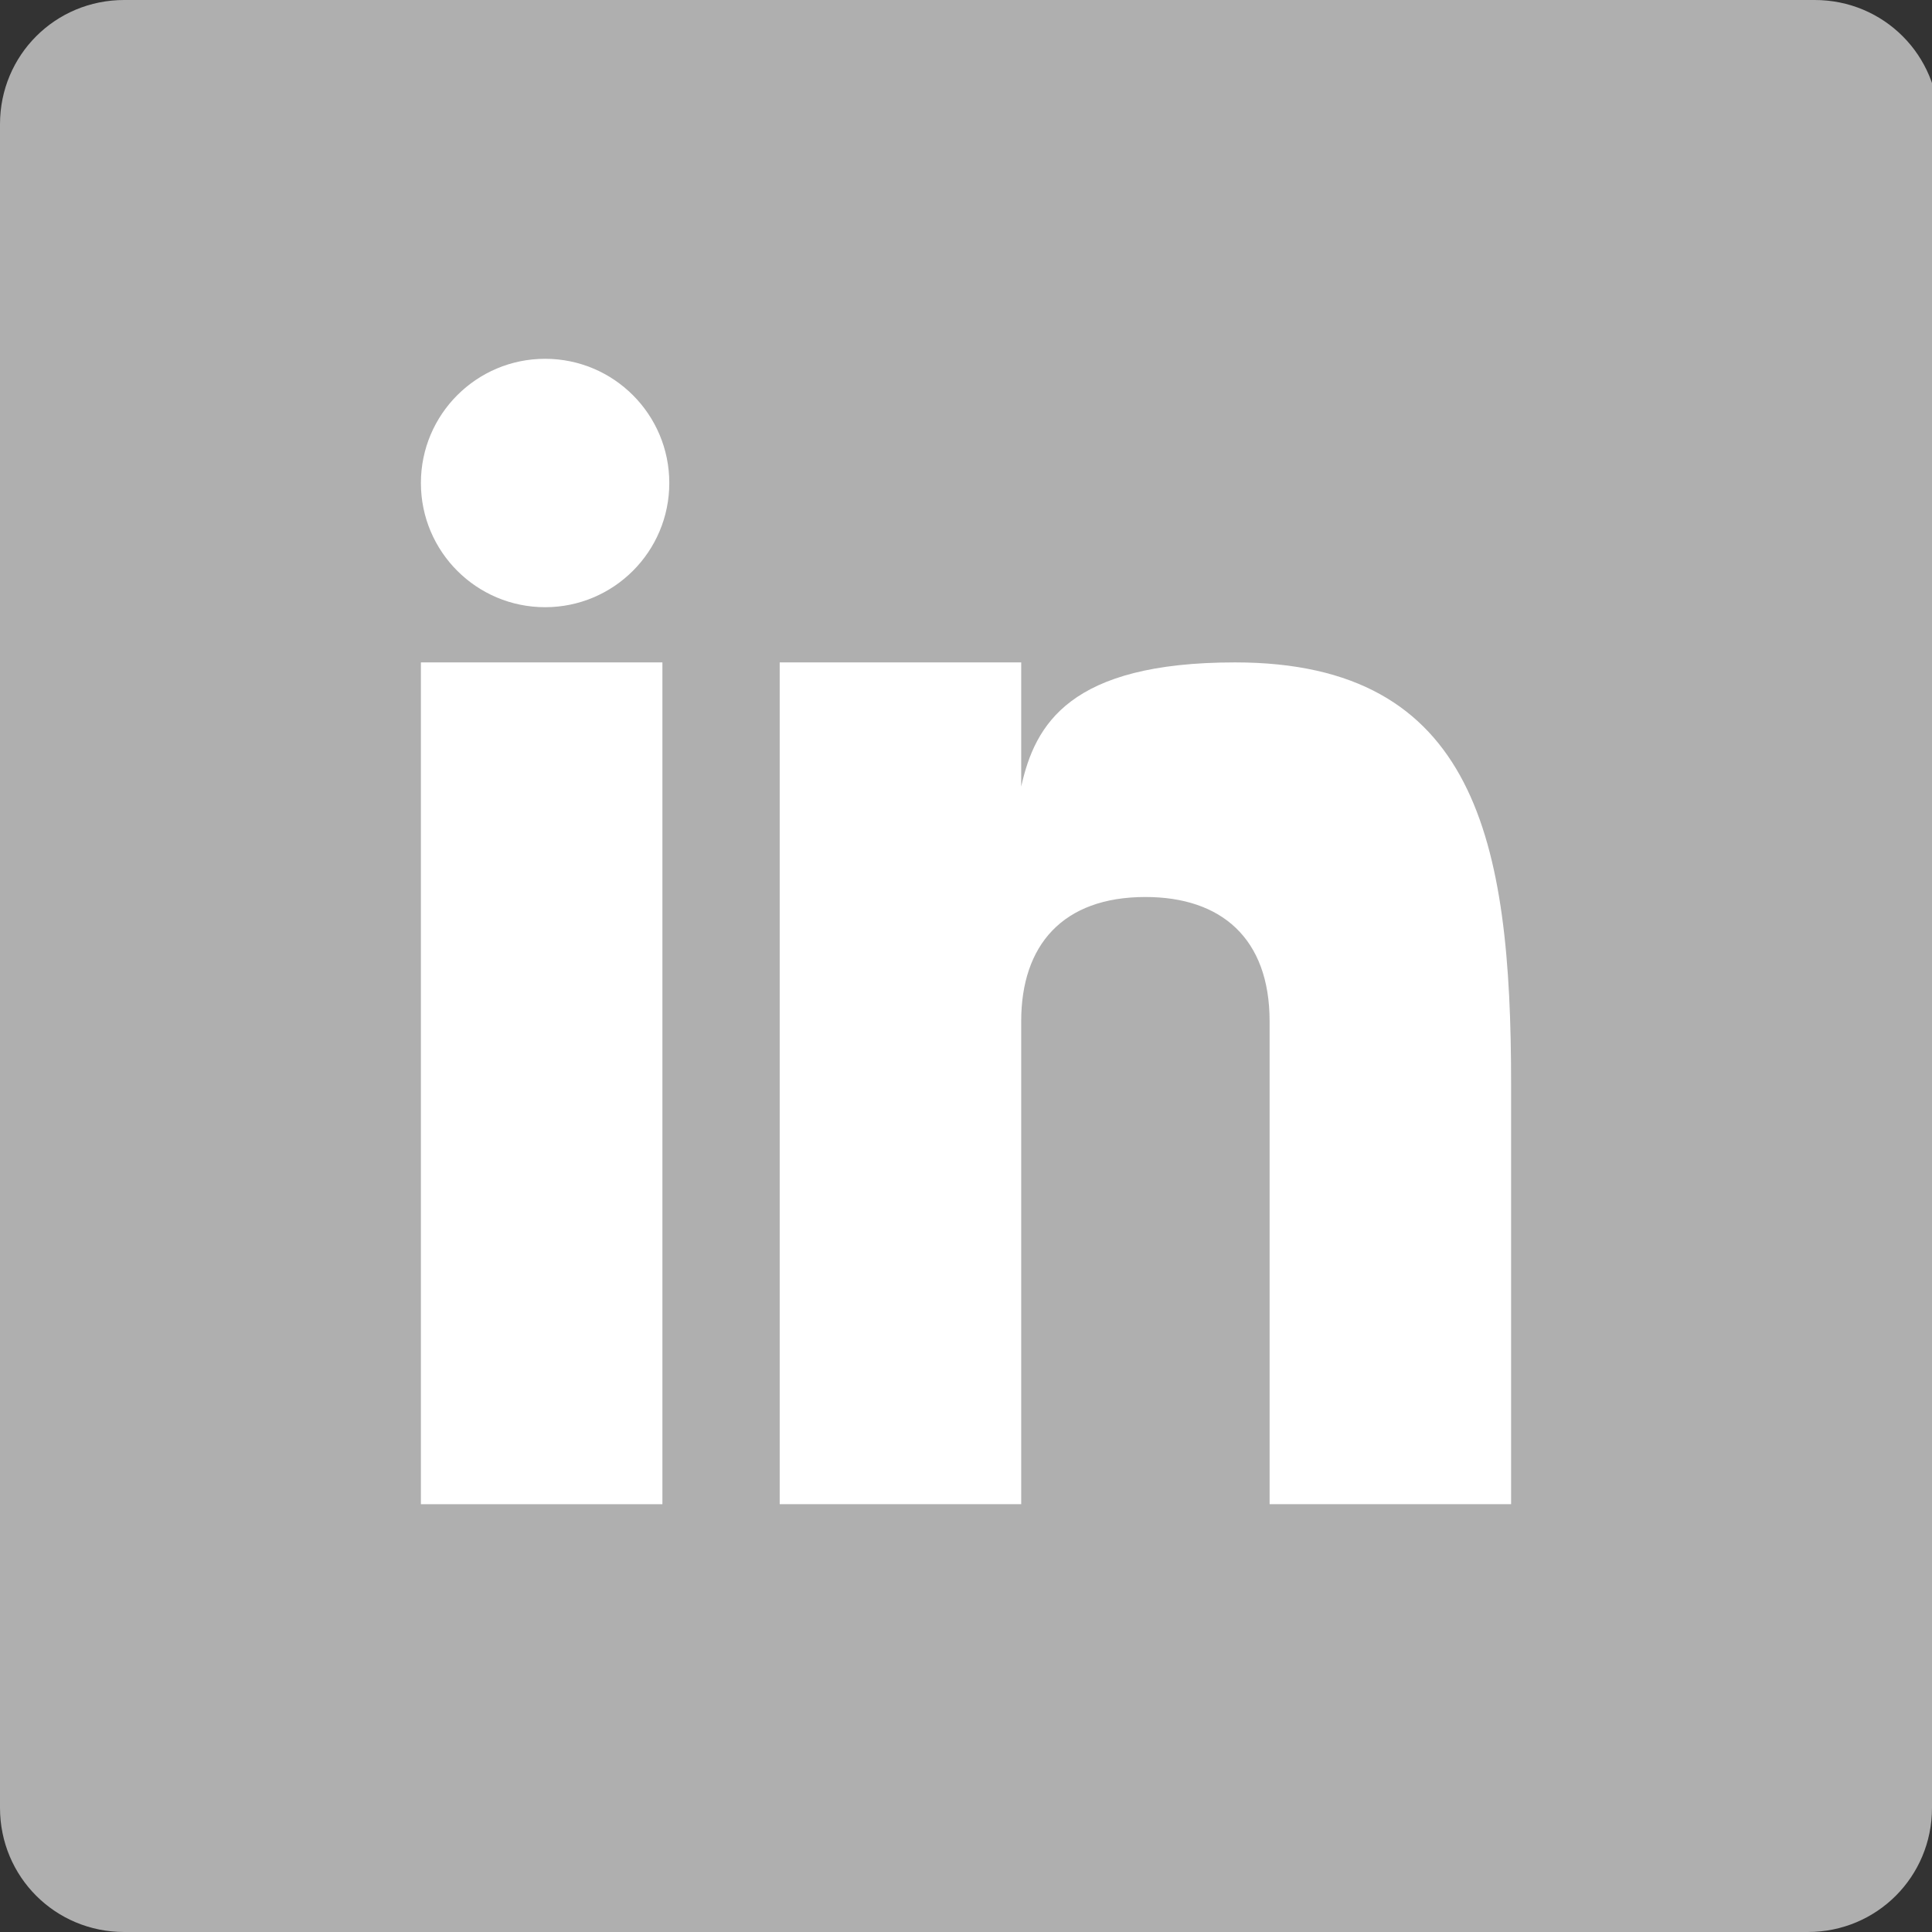 <?xml version="1.0" encoding="utf-8"?>
<!-- Generator: Adobe Illustrator 26.4.1, SVG Export Plug-In . SVG Version: 6.00 Build 0)  -->
<svg version="1.1" id="Capa_1" xmlns="http://www.w3.org/2000/svg" xmlns:xlink="http://www.w3.org/1999/xlink" x="0px" y="0px"
	 viewBox="0 0 28 28" style="enable-background:new 0 0 28 28;" xml:space="preserve">
<rect x="0" y="0" width="28" height="28" fill="#333333" stroke="none"/>
<style type="text/css">
	.st0{fill:#AFAFAF;}
	.st1{fill:#FFFFFF;}
</style>
<g>
	<path class="st0" d="M28,26.2c0,1-0.8,1.8-1.8,1.8H1.8c-1,0-1.8-0.8-1.8-1.8V1.8C0,0.8,0.8,0,1.8,0h24.5c1,0,1.8,0.8,1.8,1.8V26.2z
		"/>
	<g>
		<rect x="6.1" y="9.6" class="st1" width="3.5" height="12.2"/>
		<path class="st1" d="M17.9,9.6c-2.4,0-2.9,0.9-3.1,1.8V9.6h-3.5v12.2h3.5v-7c0-1.1,0.6-1.8,1.8-1.8c1.1,0,1.8,0.6,1.8,1.8v7h3.5
			v-6.1C21.9,12.2,21.4,9.6,17.9,9.6z"/>
		<circle class="st1" cx="7.9" cy="7" r="1.8"/>
	</g>
</g>
</svg>
